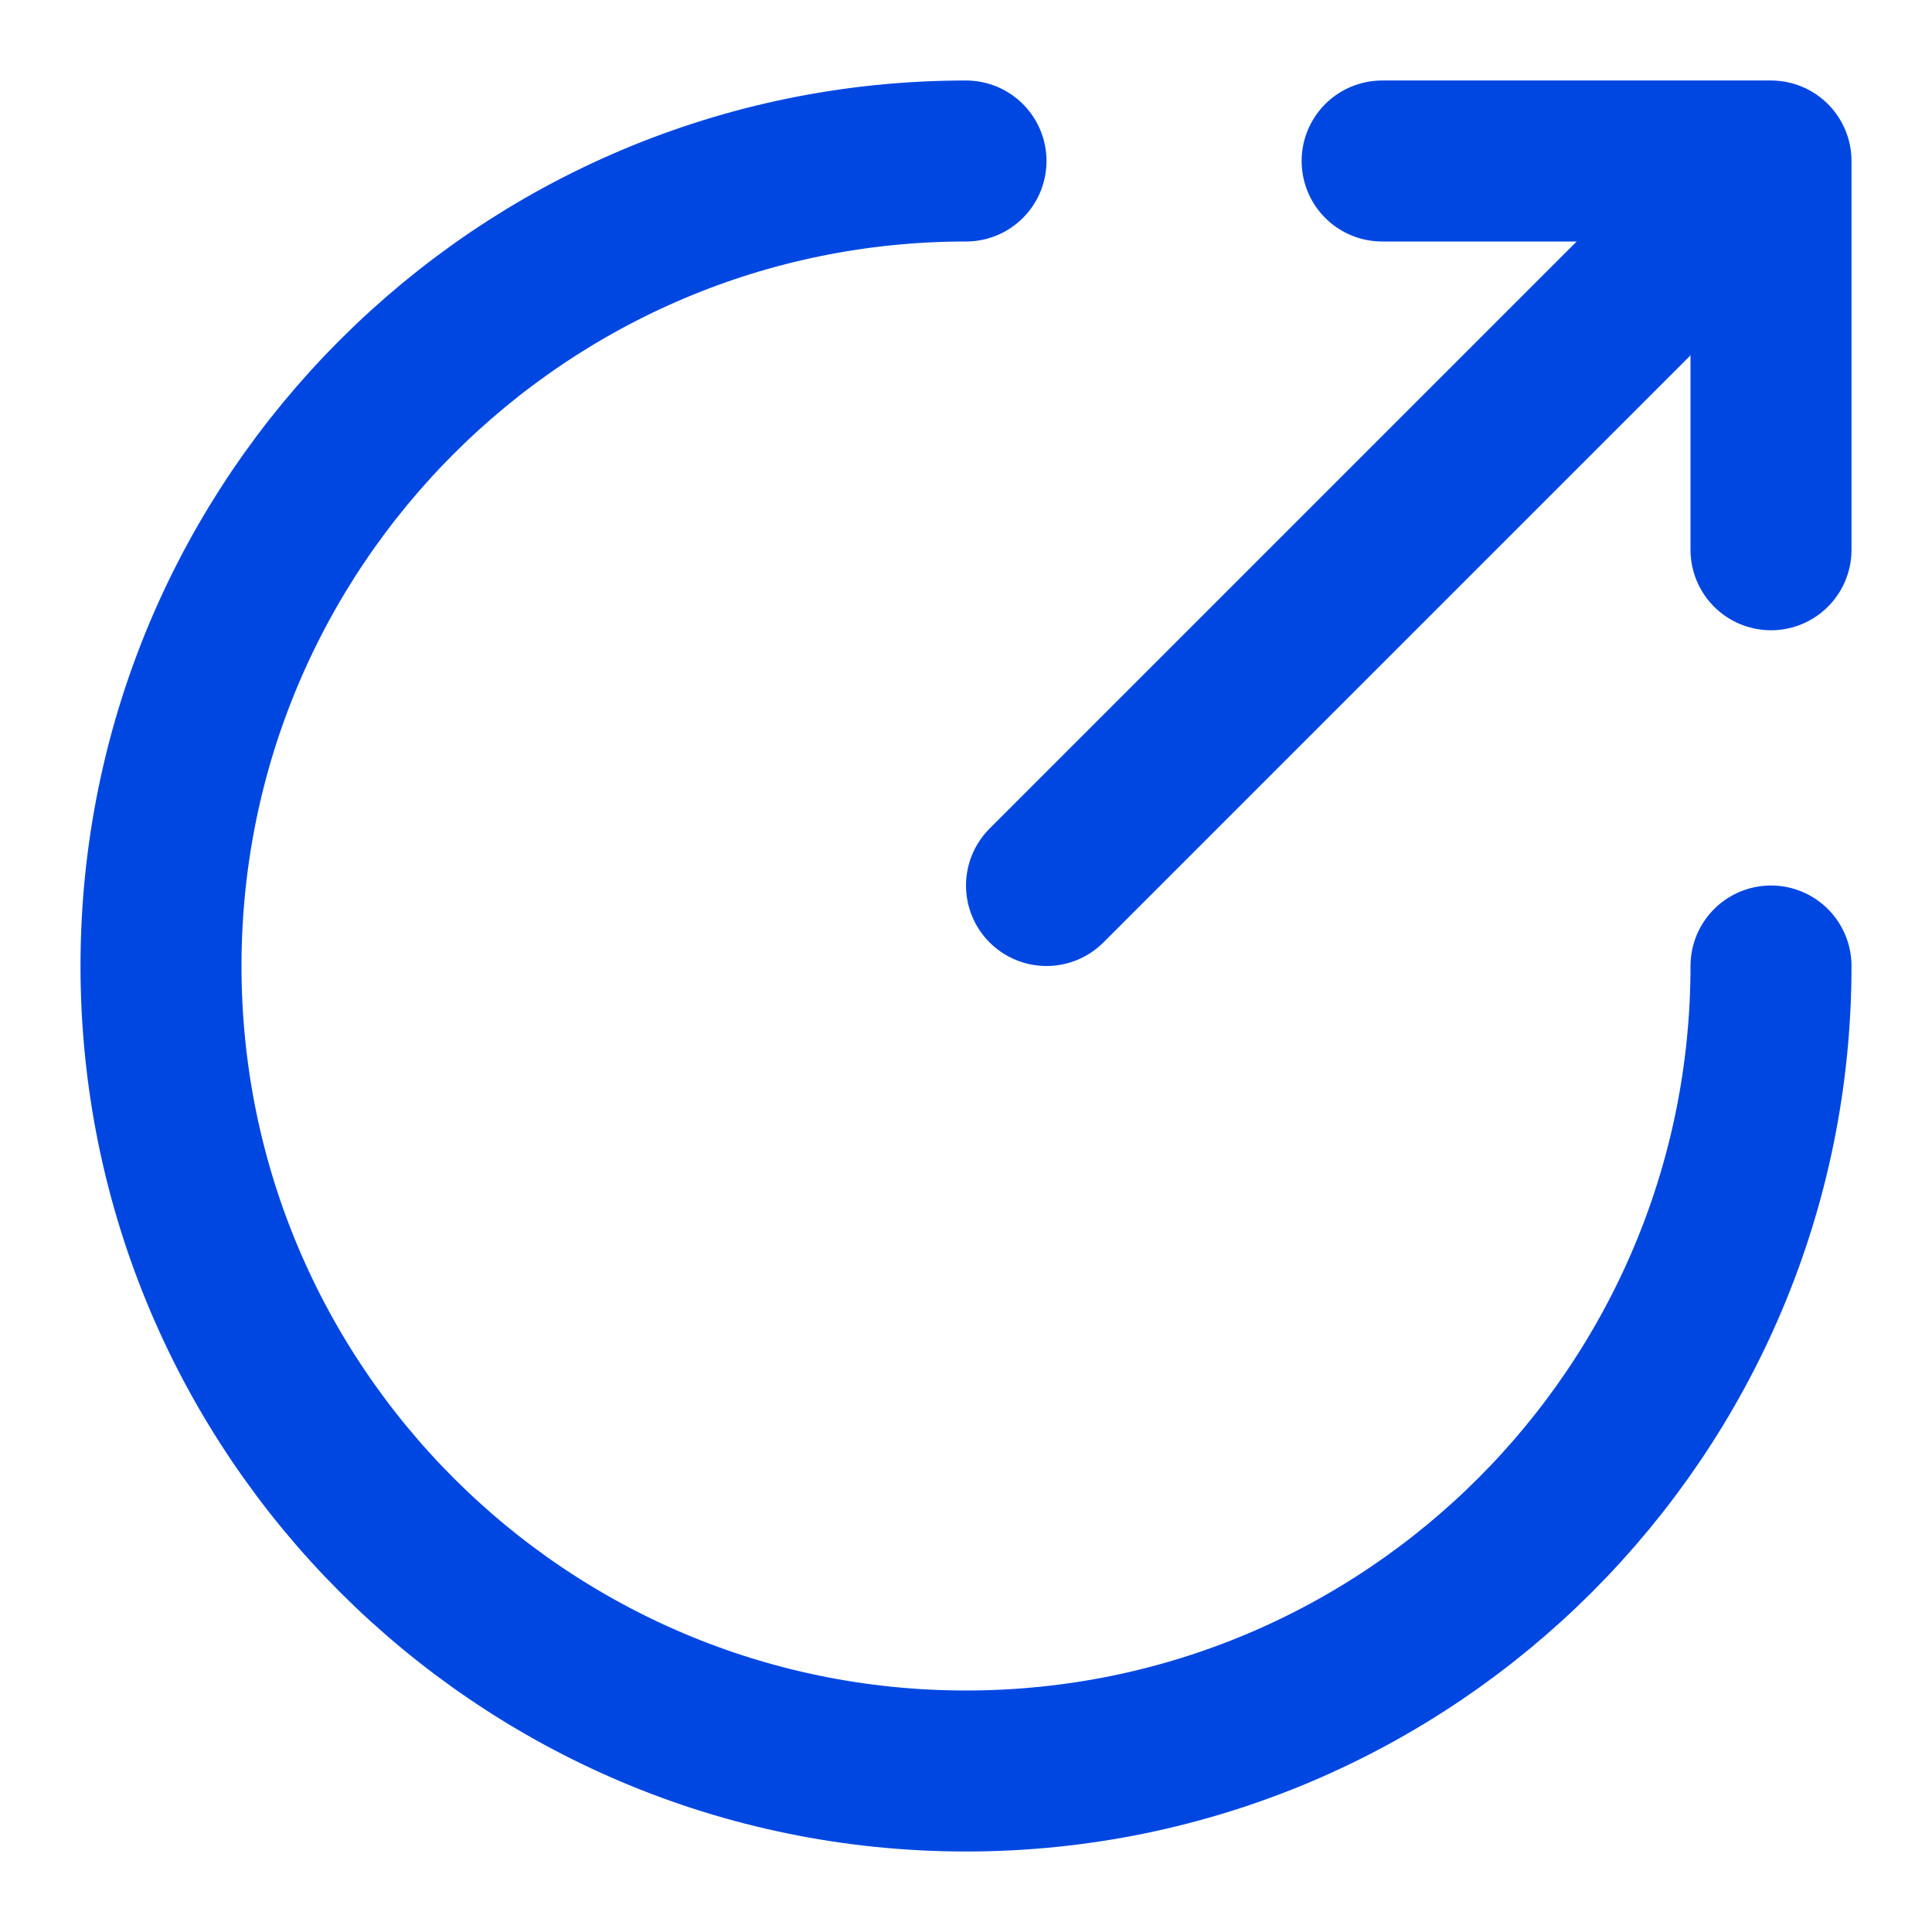 <svg width="18" height="18" viewBox="0 0 18 18" fill="none" xmlns="http://www.w3.org/2000/svg">
<path d="M9 1.5C4.86 1.5 1.5 4.86 1.5 9C1.5 13.14 4.86 16.5 9 16.5C13.14 16.5 16.5 13.14 16.5 9" stroke="#0047E2" stroke-width="1.5" stroke-miterlimit="10" stroke-linecap="round" stroke-linejoin="round"/>
<path d="M9.75 8.25L15.9 2.1" stroke="#0047E2" stroke-width="1.5" stroke-linecap="round" stroke-linejoin="round"/>
<path d="M16.5 5.122V1.5H12.877" stroke="#0047E2" stroke-width="1.5" stroke-linecap="round" stroke-linejoin="round"/>
</svg>
